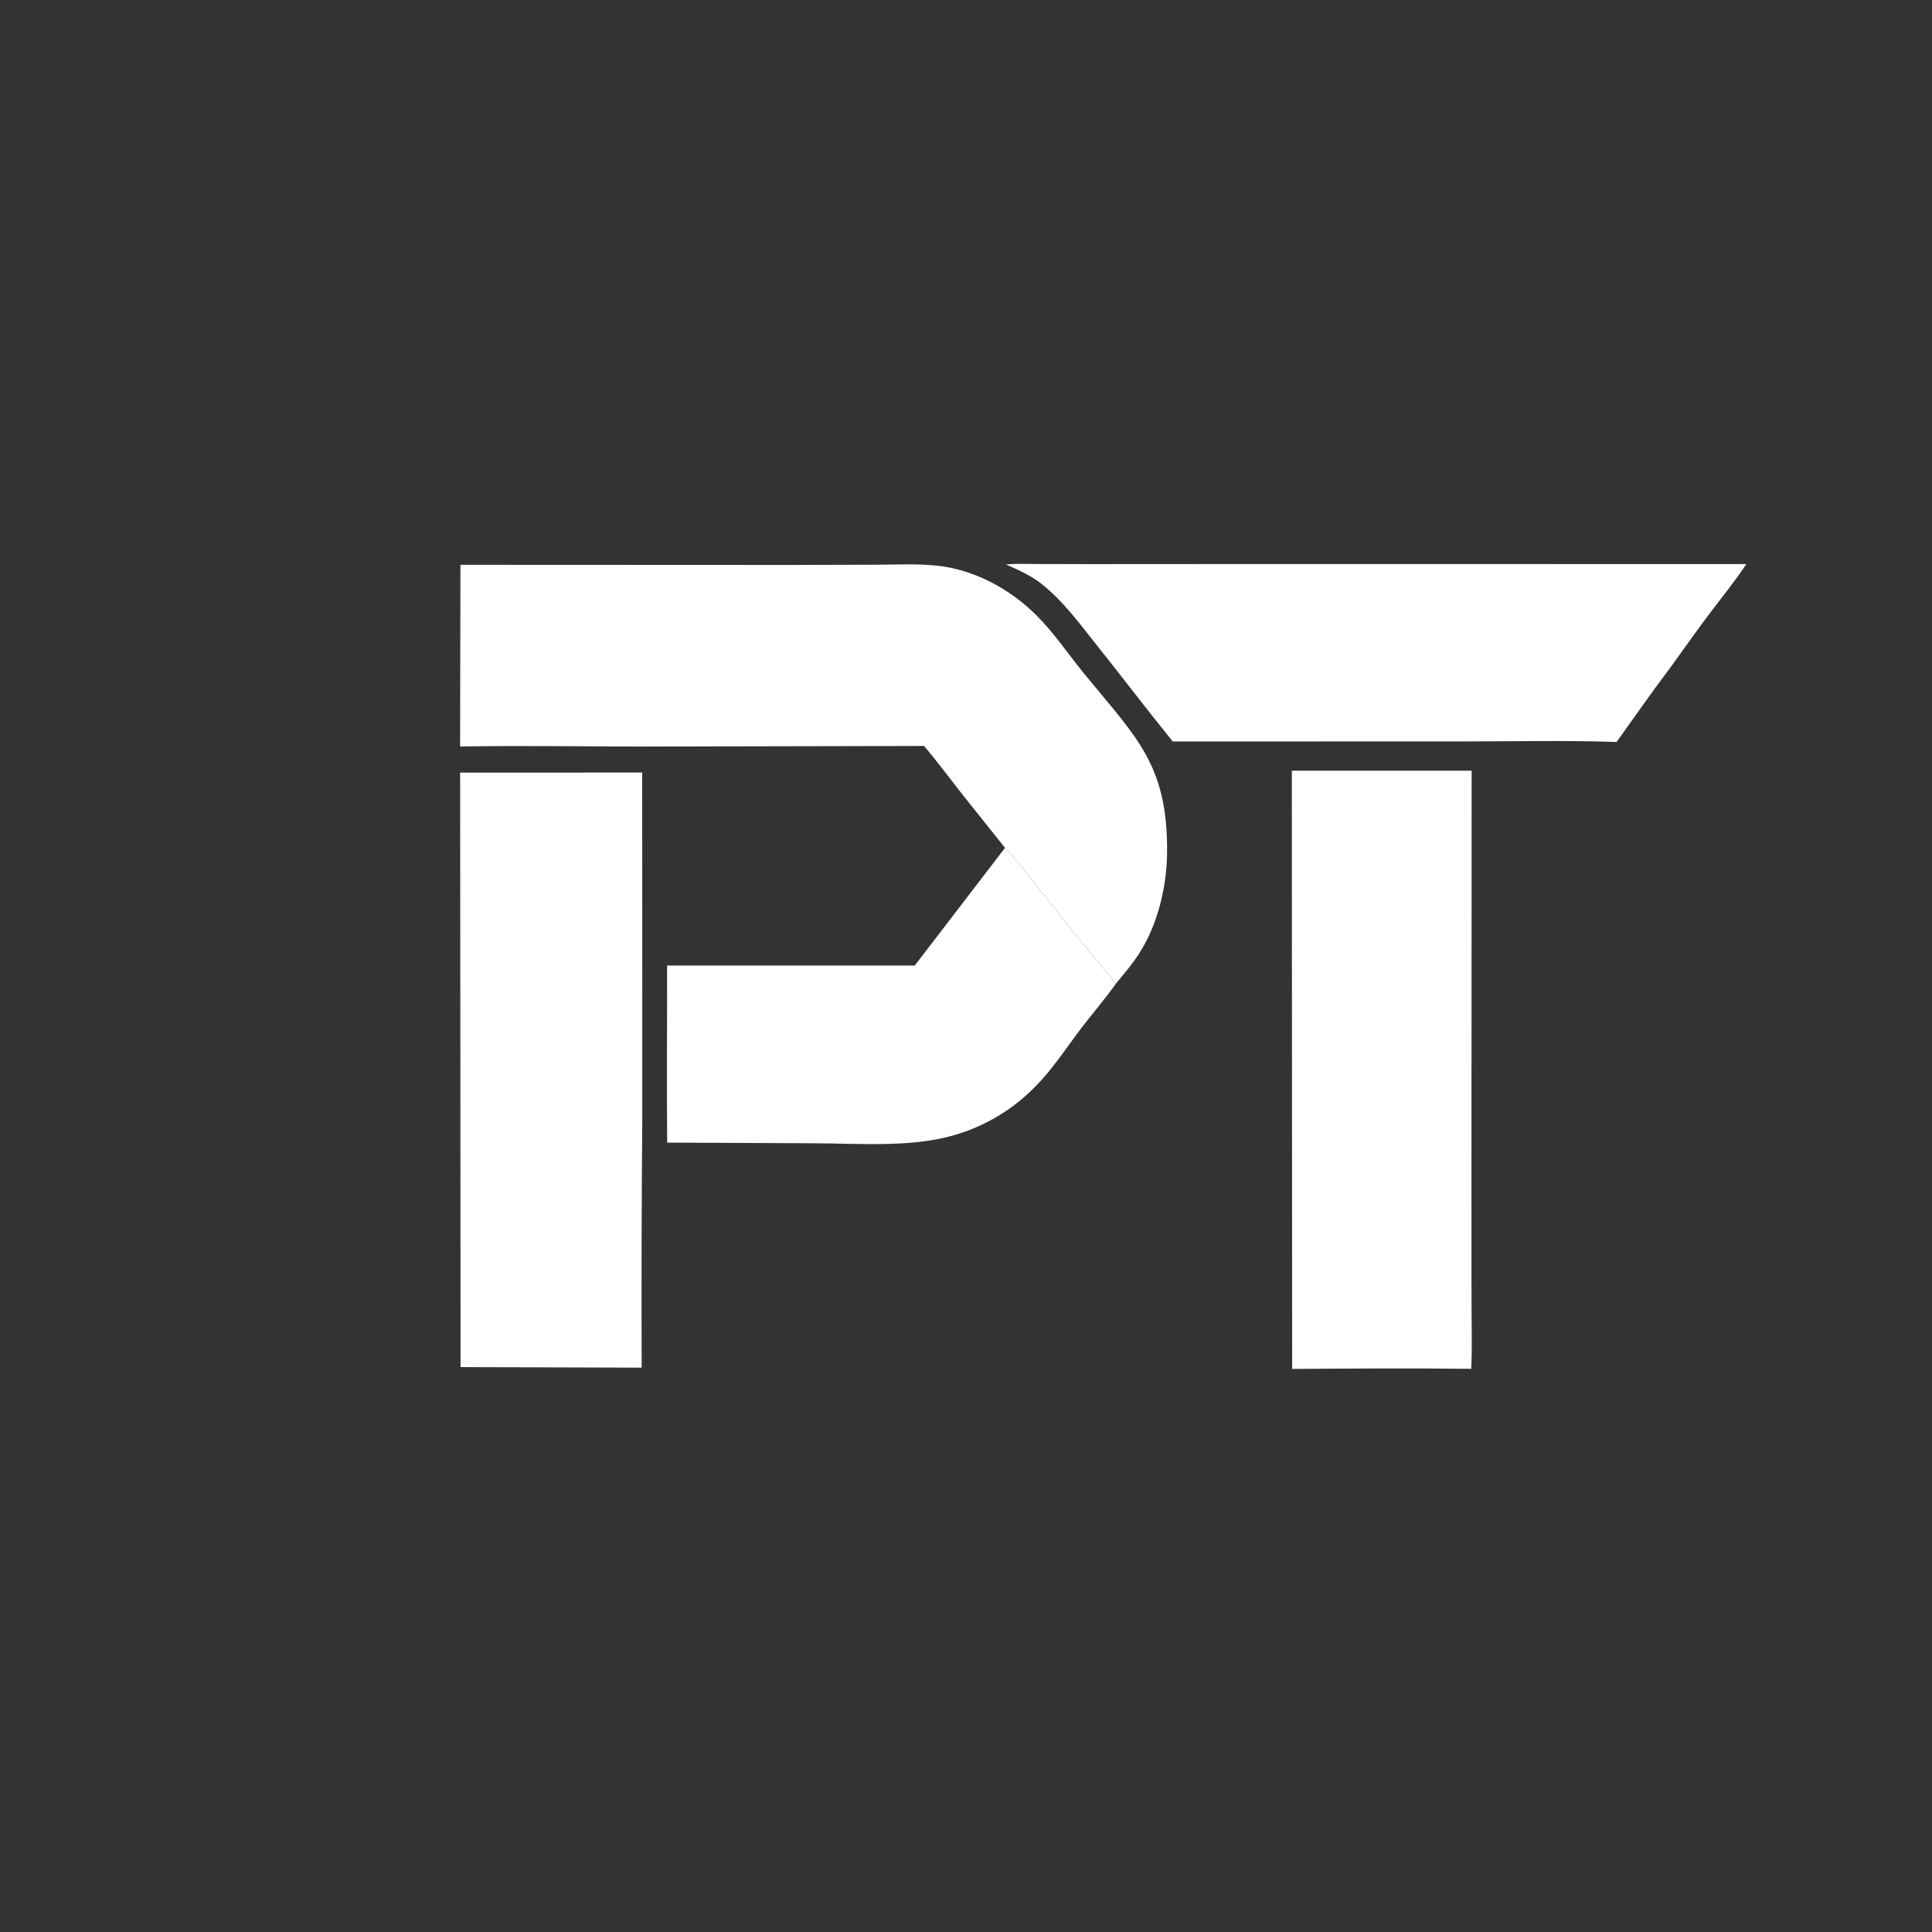 <?xml version="1.0" encoding="utf-8"?>
<svg xmlns="http://www.w3.org/2000/svg" xmlns:xlink="http://www.w3.org/1999/xlink" width="1024" height="1024">
    <rect width="100%" height="100%" fill="#333333" stroke="none"/>
    <path fill="none" d="M97.378 407.452C141.484 408.555 185.883 408.087 230.005 407.704L229.794 495.878L229.507 496.673C228.03 497.519 174.742 496.992 167.476 497.15Q145.353 467.653 122.305 438.873C114.036 428.367 106.112 417.582 97.378 407.452Z"/>
    <path fill="none" d="M96.657 511.636L229.622 511.651C230.266 543.155 229.843 574.755 229.936 606.269C222.139 606.646 214.131 606.211 206.317 606.15C194.031 606.055 181.721 606.118 169.44 605.733L119.842 540.806C112.209 531.002 104.155 521.558 96.657 511.636Z"/>
    <path fill="white" d="M532.673 449.378C544.88 462.56 555.499 477.608 566.866 491.556L582.428 510.424C585.408 514.002 588.846 517.554 591.355 521.47C585.733 529.49 579.124 537.042 573.174 544.85C565.125 555.411 557.894 566.735 548.471 576.16Q547.322 577.331 546.134 578.462Q544.947 579.594 543.722 580.685Q542.497 581.776 541.236 582.825Q539.975 583.875 538.68 584.881Q537.385 585.888 536.057 586.85Q534.729 587.813 533.369 588.731Q532.009 589.648 530.62 590.52Q529.23 591.392 527.812 592.216Q526.394 593.041 524.949 593.818Q523.505 594.594 522.035 595.322Q520.565 596.05 519.071 596.728Q517.578 597.406 516.062 598.034Q514.547 598.662 513.011 599.239Q511.475 599.816 509.921 600.341Q508.367 600.866 506.797 601.339Q505.226 601.811 503.64 602.231C481.476 608.156 455.035 606.062 432.06 605.963L353.623 605.603C353.289 574.335 353.637 543.029 353.573 511.755L484.839 511.765L532.673 449.378Z"/>
    <path fill="white" d="M533.202 299.178C538.764 298.658 544.489 298.915 550.076 298.935L577.092 299.001L661.854 298.95L925.581 298.978C919.393 308.324 912.135 317.189 905.389 326.152C898.571 335.21 892.089 344.515 885.428 353.689C875.602 366.659 866.312 380.037 856.821 393.253C829.726 392.348 802.394 392.974 775.276 392.975L621.586 392.993C608.151 376.456 595.259 359.439 581.953 342.786C572.509 330.965 563.71 318.594 551.667 309.196C546.052 304.813 539.649 302.076 533.202 299.178Z"/>
    <path fill="white" d="M684.694 408.484L780.002 408.48L779.907 626.369L779.937 689.897C779.944 701.724 780.333 713.7 779.8 725.509C748.177 725.146 716.487 725.349 684.861 725.559L684.694 408.484Z"/>
    <path fill="white" d="M243.887 409.488L340.381 409.472L340.423 592.613Q339.861 658.747 340.099 724.884L244.104 724.589L243.887 409.488Z"/>
    <path fill="white" d="M244.035 299.365L417.866 299.441L465.443 299.307C478.142 299.269 491.501 298.366 503.985 300.973C521.151 304.558 537.23 313.99 549.549 326.356C558.914 335.758 566.508 347.165 574.919 357.432C602.442 391.027 618.901 405.28 618.581 451.613C618.457 469.718 613.802 489.474 604.071 504.917C600.363 510.802 595.758 516.101 591.355 521.47C588.846 517.554 585.408 514.002 582.428 510.424L566.866 491.556C555.499 477.608 544.88 462.56 532.673 449.378L510.007 420.976C503.291 412.431 496.801 403.682 489.783 395.381L338.915 395.689C307.253 395.639 275.513 395.119 243.863 395.664L244.035 299.365Z"/>
</svg>
